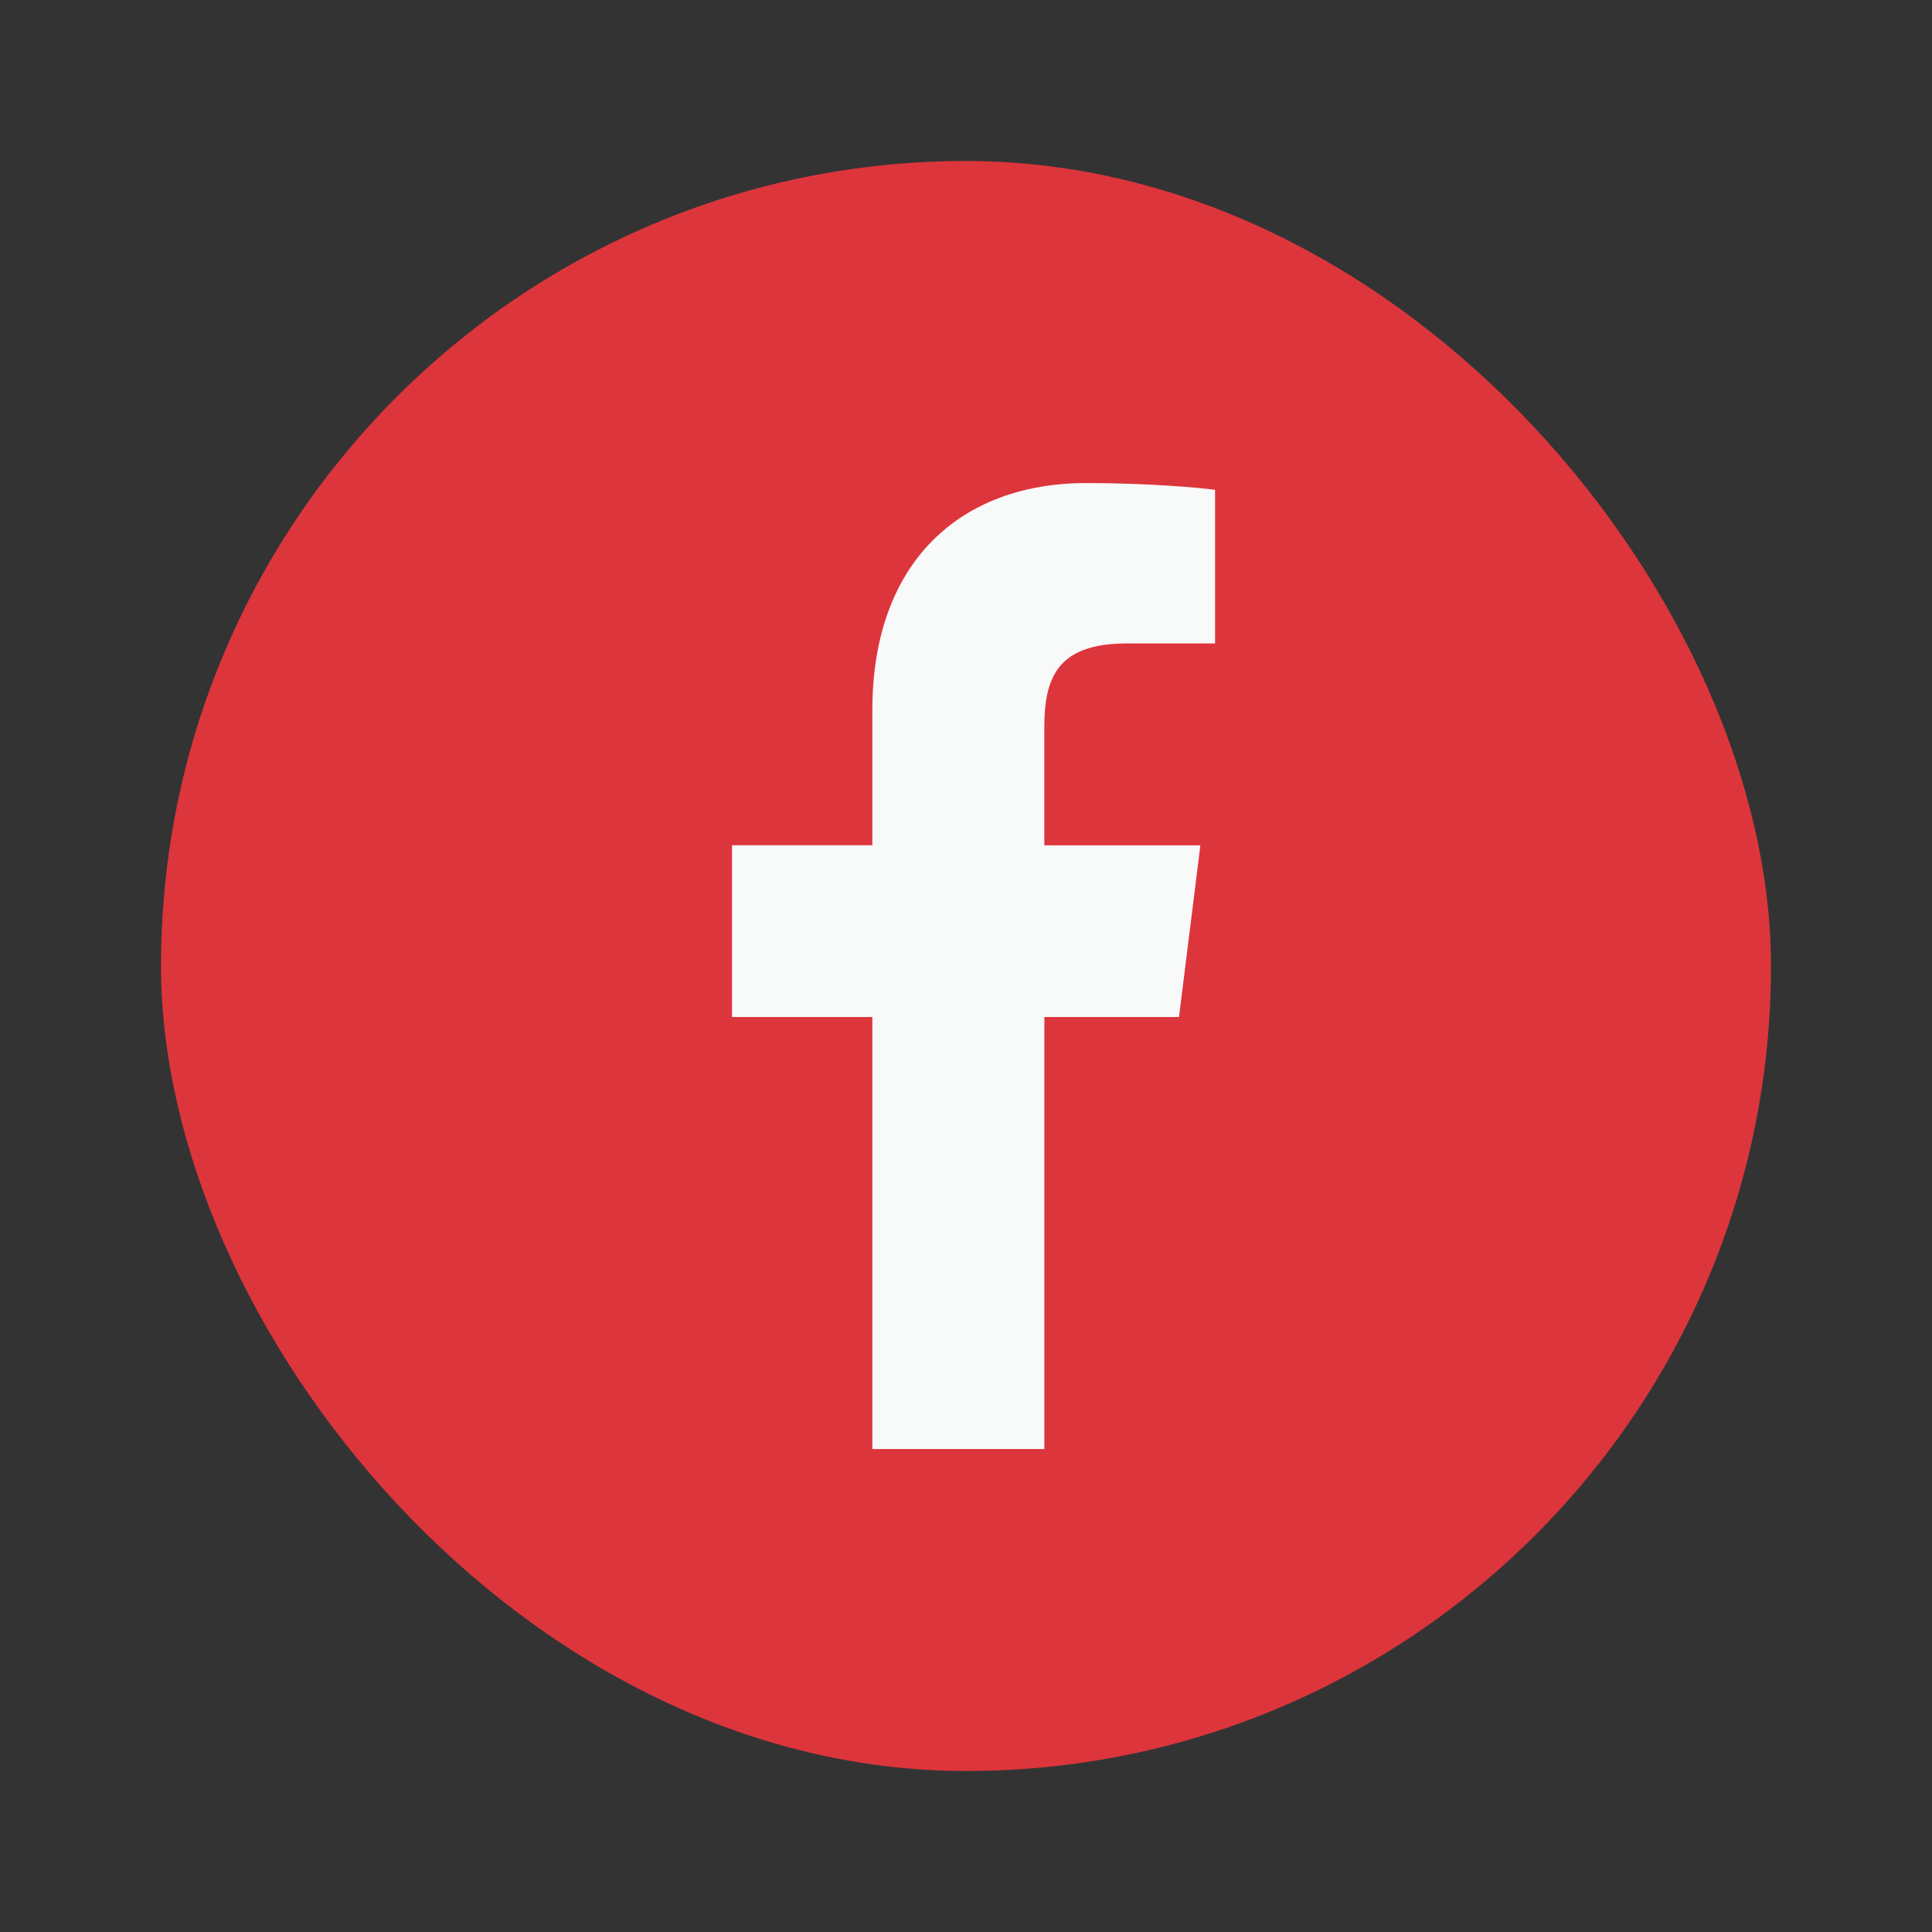<svg width="48" height="48" viewBox="0 0 48 48" fill="none" xmlns="http://www.w3.org/2000/svg">
<rect x="0" y="0" width="48" height="48" fill="#333333" stroke="none"/>
<g clip-path="url(#clip0_1102_1413)">
<rect x="4" y="4" width="40" height="40" rx="20" fill="#dd353c"/>
<g clip-path="url(#clip1_1102_1413)">
<path d="M27.997 15.986H30.188V12.169C29.81 12.117 28.51 12.001 26.996 12.001C23.837 12.001 21.673 13.988 21.673 17.64V21H18.187V25.267H21.673V36.001H25.947V25.267H29.292L29.823 21.002H25.946V18.062C25.947 16.829 26.279 15.986 27.997 15.986Z" fill="#F8F9F9"/>
</g>
</g>
<defs>
<clipPath id="clip0_1102_1413">
<rect x="4" y="4" width="40" height="40" rx="20" fill="white"/>
</clipPath>
<clipPath id="clip1_1102_1413">
<rect width="24" height="24" fill="white" transform="translate(12 12.001)"/>
</clipPath>
</defs>
</svg>
